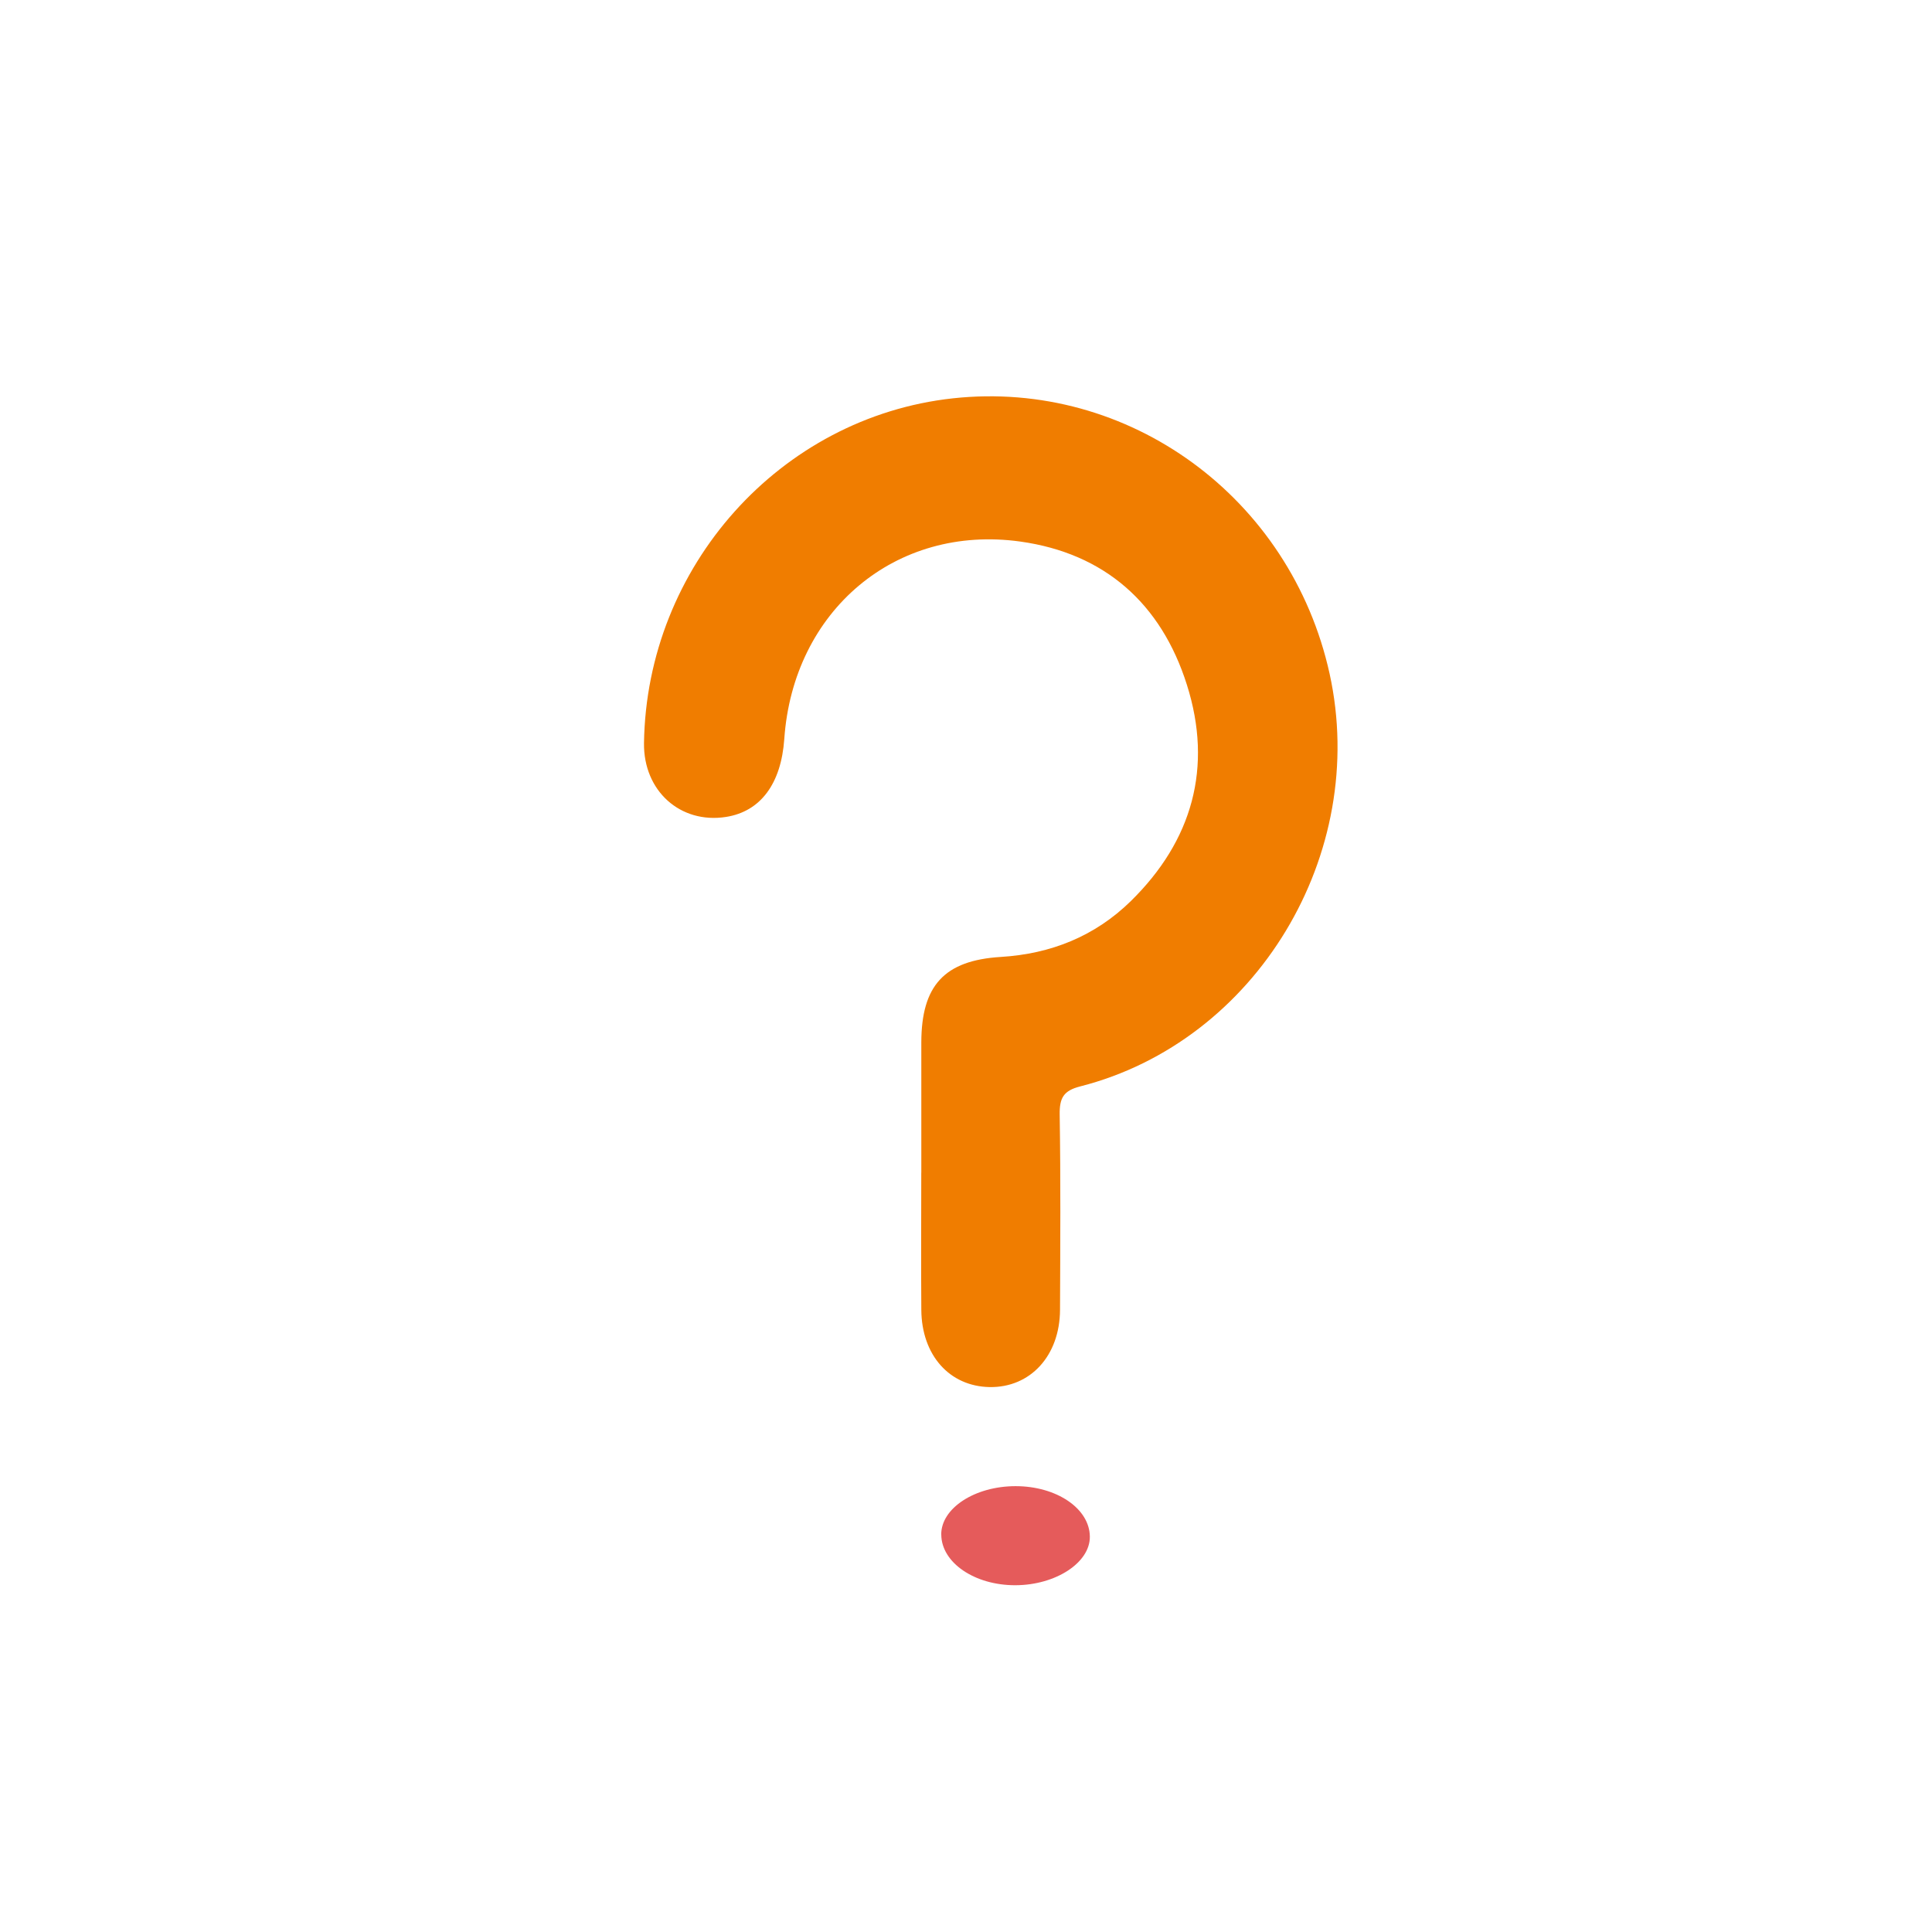 <?xml version="1.0" encoding="UTF-8"?> <svg xmlns="http://www.w3.org/2000/svg" width="39" height="39" viewBox="0 0 39 39" fill="none"><path d="M18.598 23.673C18.598 22.796 18.597 21.919 18.598 21.044C18.6 19.896 19.061 19.387 20.203 19.317C21.215 19.255 22.102 18.9 22.827 18.19C24.067 16.974 24.488 15.492 23.959 13.823C23.44 12.181 22.296 11.169 20.596 10.932C18.073 10.581 16.011 12.333 15.832 14.916C15.769 15.823 15.351 16.382 14.655 16.491C13.732 16.635 12.987 15.964 13 15C13.052 11.434 15.749 8.422 19.233 8.041C22.785 7.653 26.057 10.045 26.84 13.601C27.64 17.242 25.361 21.024 21.804 21.931C21.47 22.016 21.387 22.163 21.391 22.494C21.412 23.809 21.403 25.123 21.398 26.438C21.395 27.367 20.799 28.014 19.976 28C19.168 27.985 18.605 27.358 18.598 26.442C18.591 25.518 18.597 24.595 18.597 23.671L18.598 23.673Z" fill="#F07D00"></path><path d="M19 30.978C18.997 30.445 19.677 30.001 20.5 30C21.329 30 21.995 30.451 22 31.019C22.005 31.545 21.309 31.998 20.497 32C19.674 32.002 19.004 31.545 19.001 30.978H19Z" fill="#E55B5B"></path></svg> 
